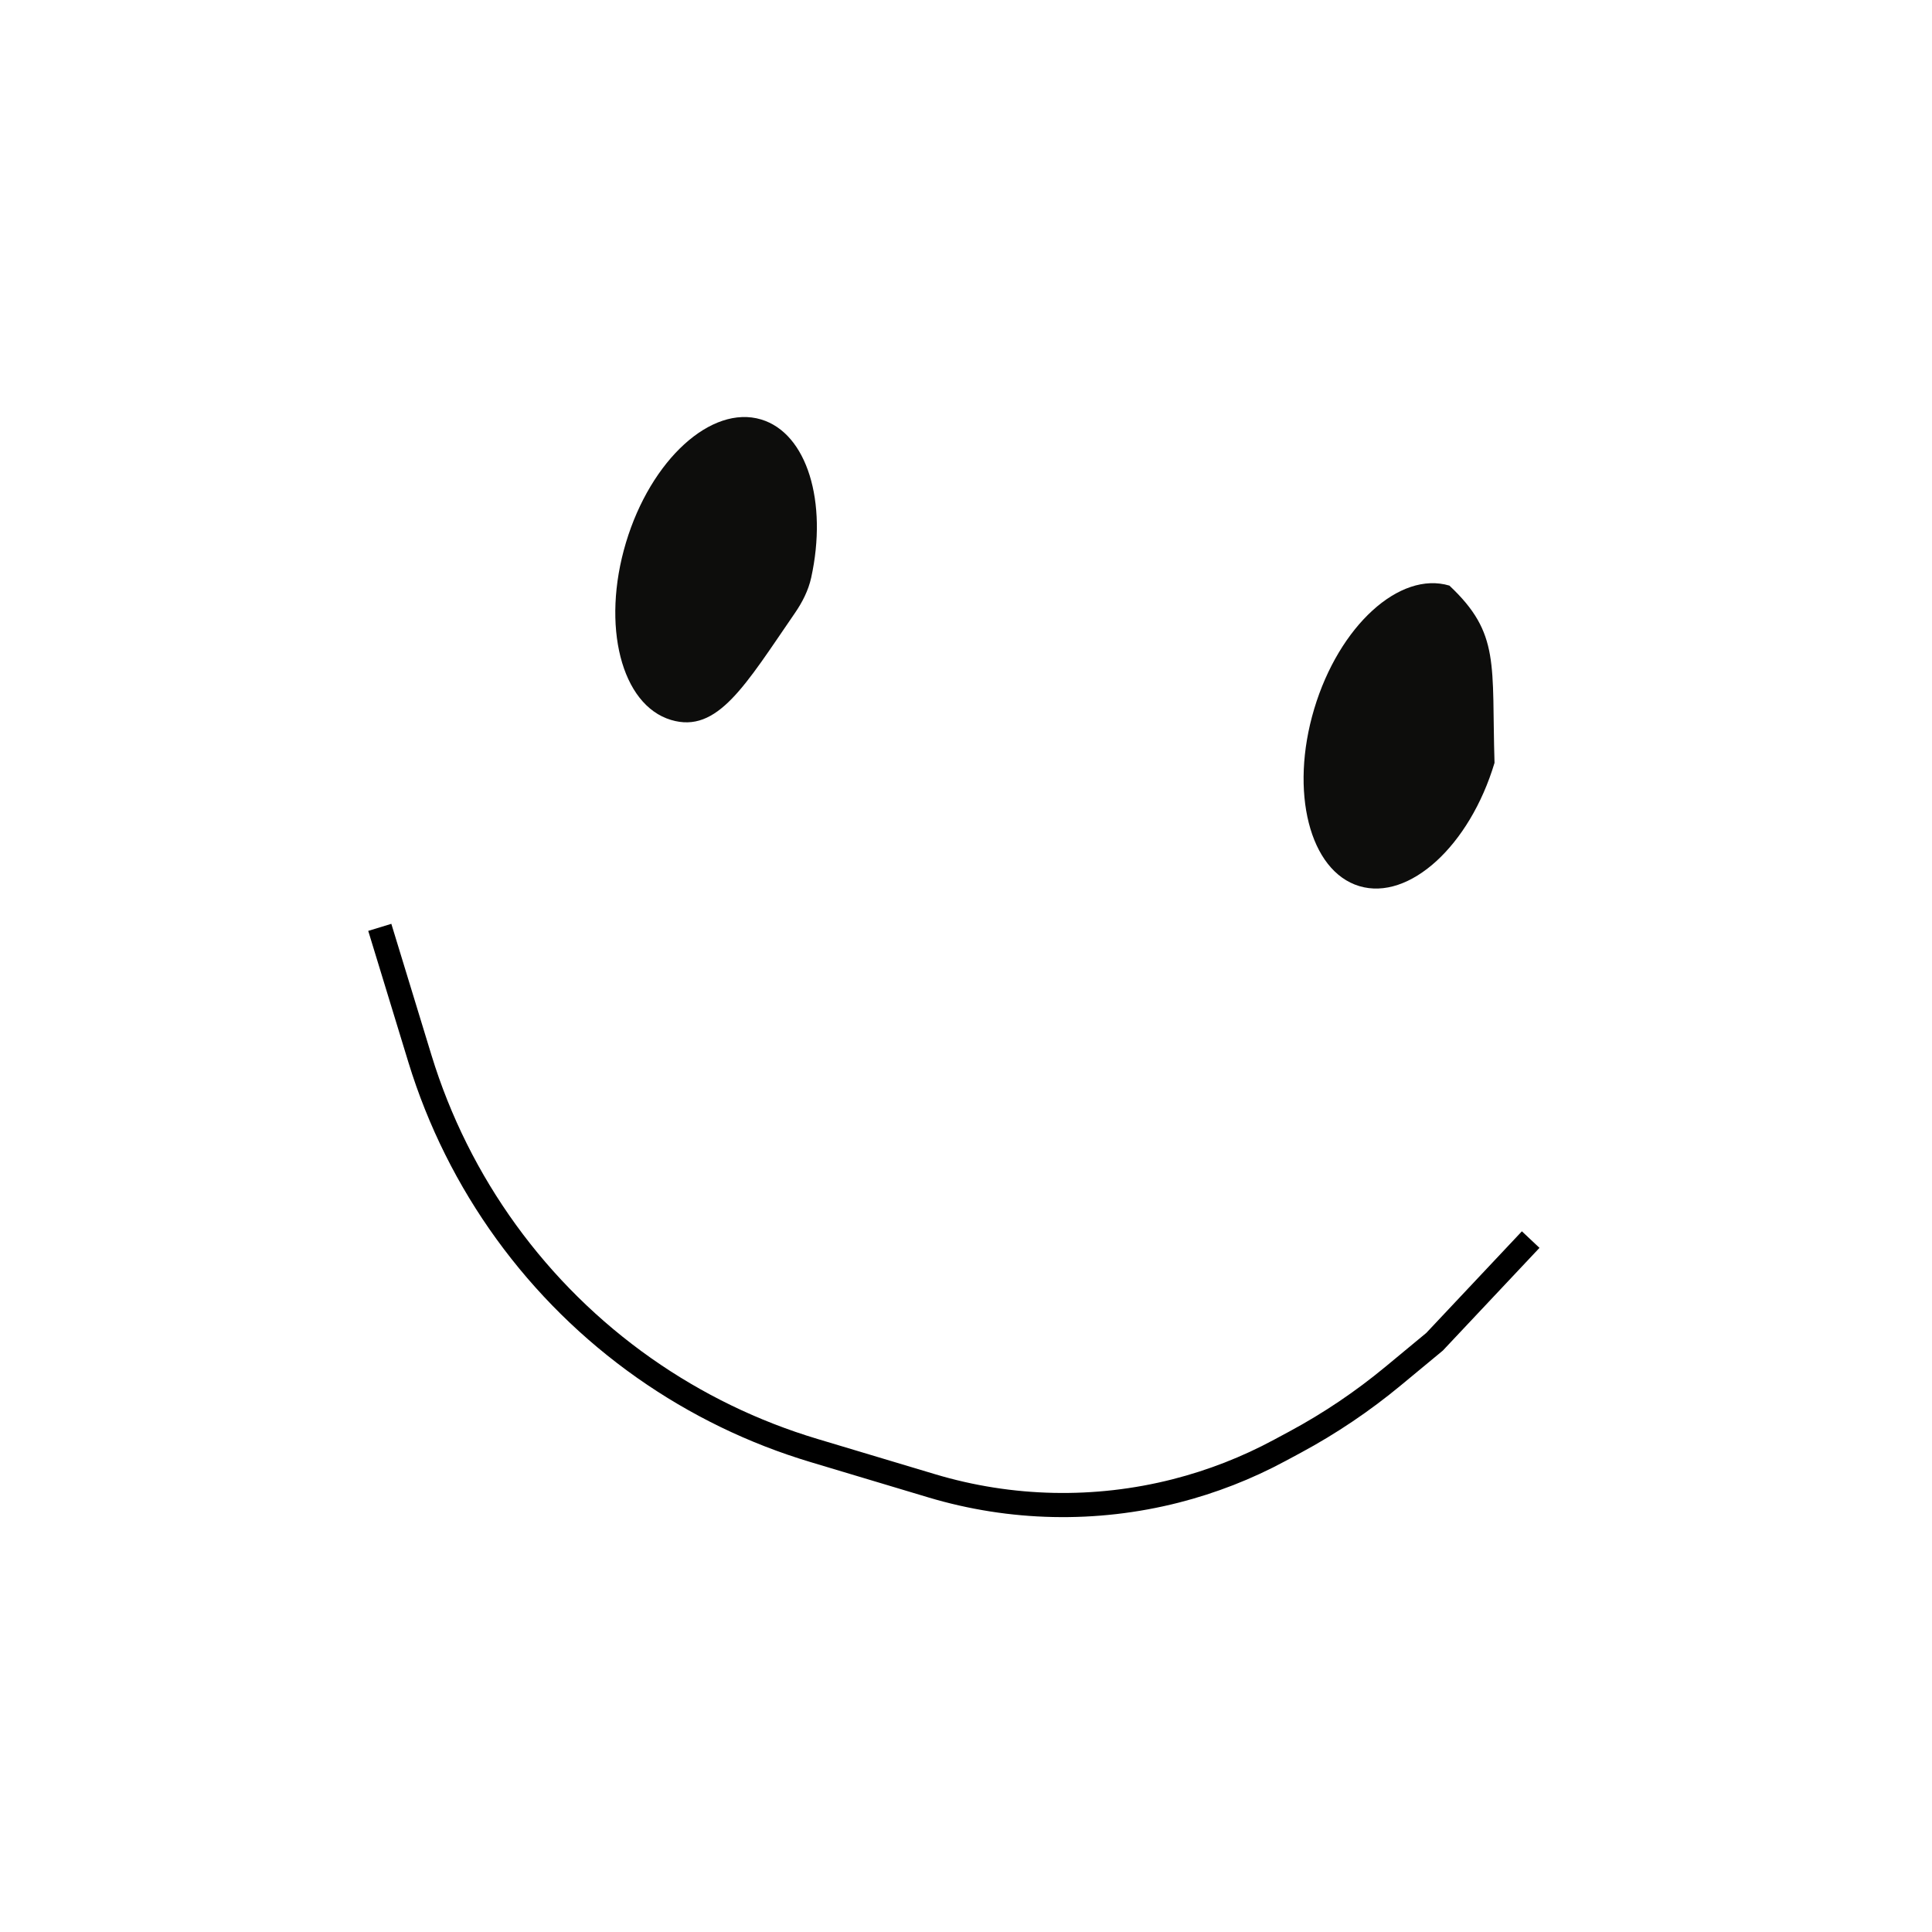 <svg width="64" height="64" viewBox="0 0 64 64" fill="none" xmlns="http://www.w3.org/2000/svg">
<rect width="64" height="64" fill="white"/>
<path d="M12.581 30.72L13.91 35.069C15.179 39.217 17.794 42.824 21.342 45.32V45.32C23.057 46.526 24.955 47.448 26.964 48.05L30.863 49.219C33.492 50.007 36.287 50.066 38.947 49.389V49.389C40.147 49.083 41.305 48.632 42.395 48.044L42.905 47.77C44.056 47.15 45.142 46.418 46.149 45.584L47.521 44.448L50.706 41.063" stroke="black" stroke-width="0.8"/>
<path d="M26.871 19.139C26.778 19.559 26.58 19.947 26.337 20.301C24.687 22.7 23.767 24.311 22.229 23.849C20.58 23.355 19.911 20.726 20.735 17.977C21.559 15.228 23.564 13.401 25.213 13.895C26.736 14.352 27.423 16.628 26.871 19.139Z" fill="#0D0D0C"/>
<path d="M49.508 25.271C48.684 28.02 46.679 29.848 45.03 29.354C43.381 28.859 42.712 26.23 43.535 23.481C44.359 20.732 46.364 18.905 48.014 19.399C49.706 20.991 49.408 21.987 49.508 25.271Z" fill="#0D0D0C"/>
</svg>
